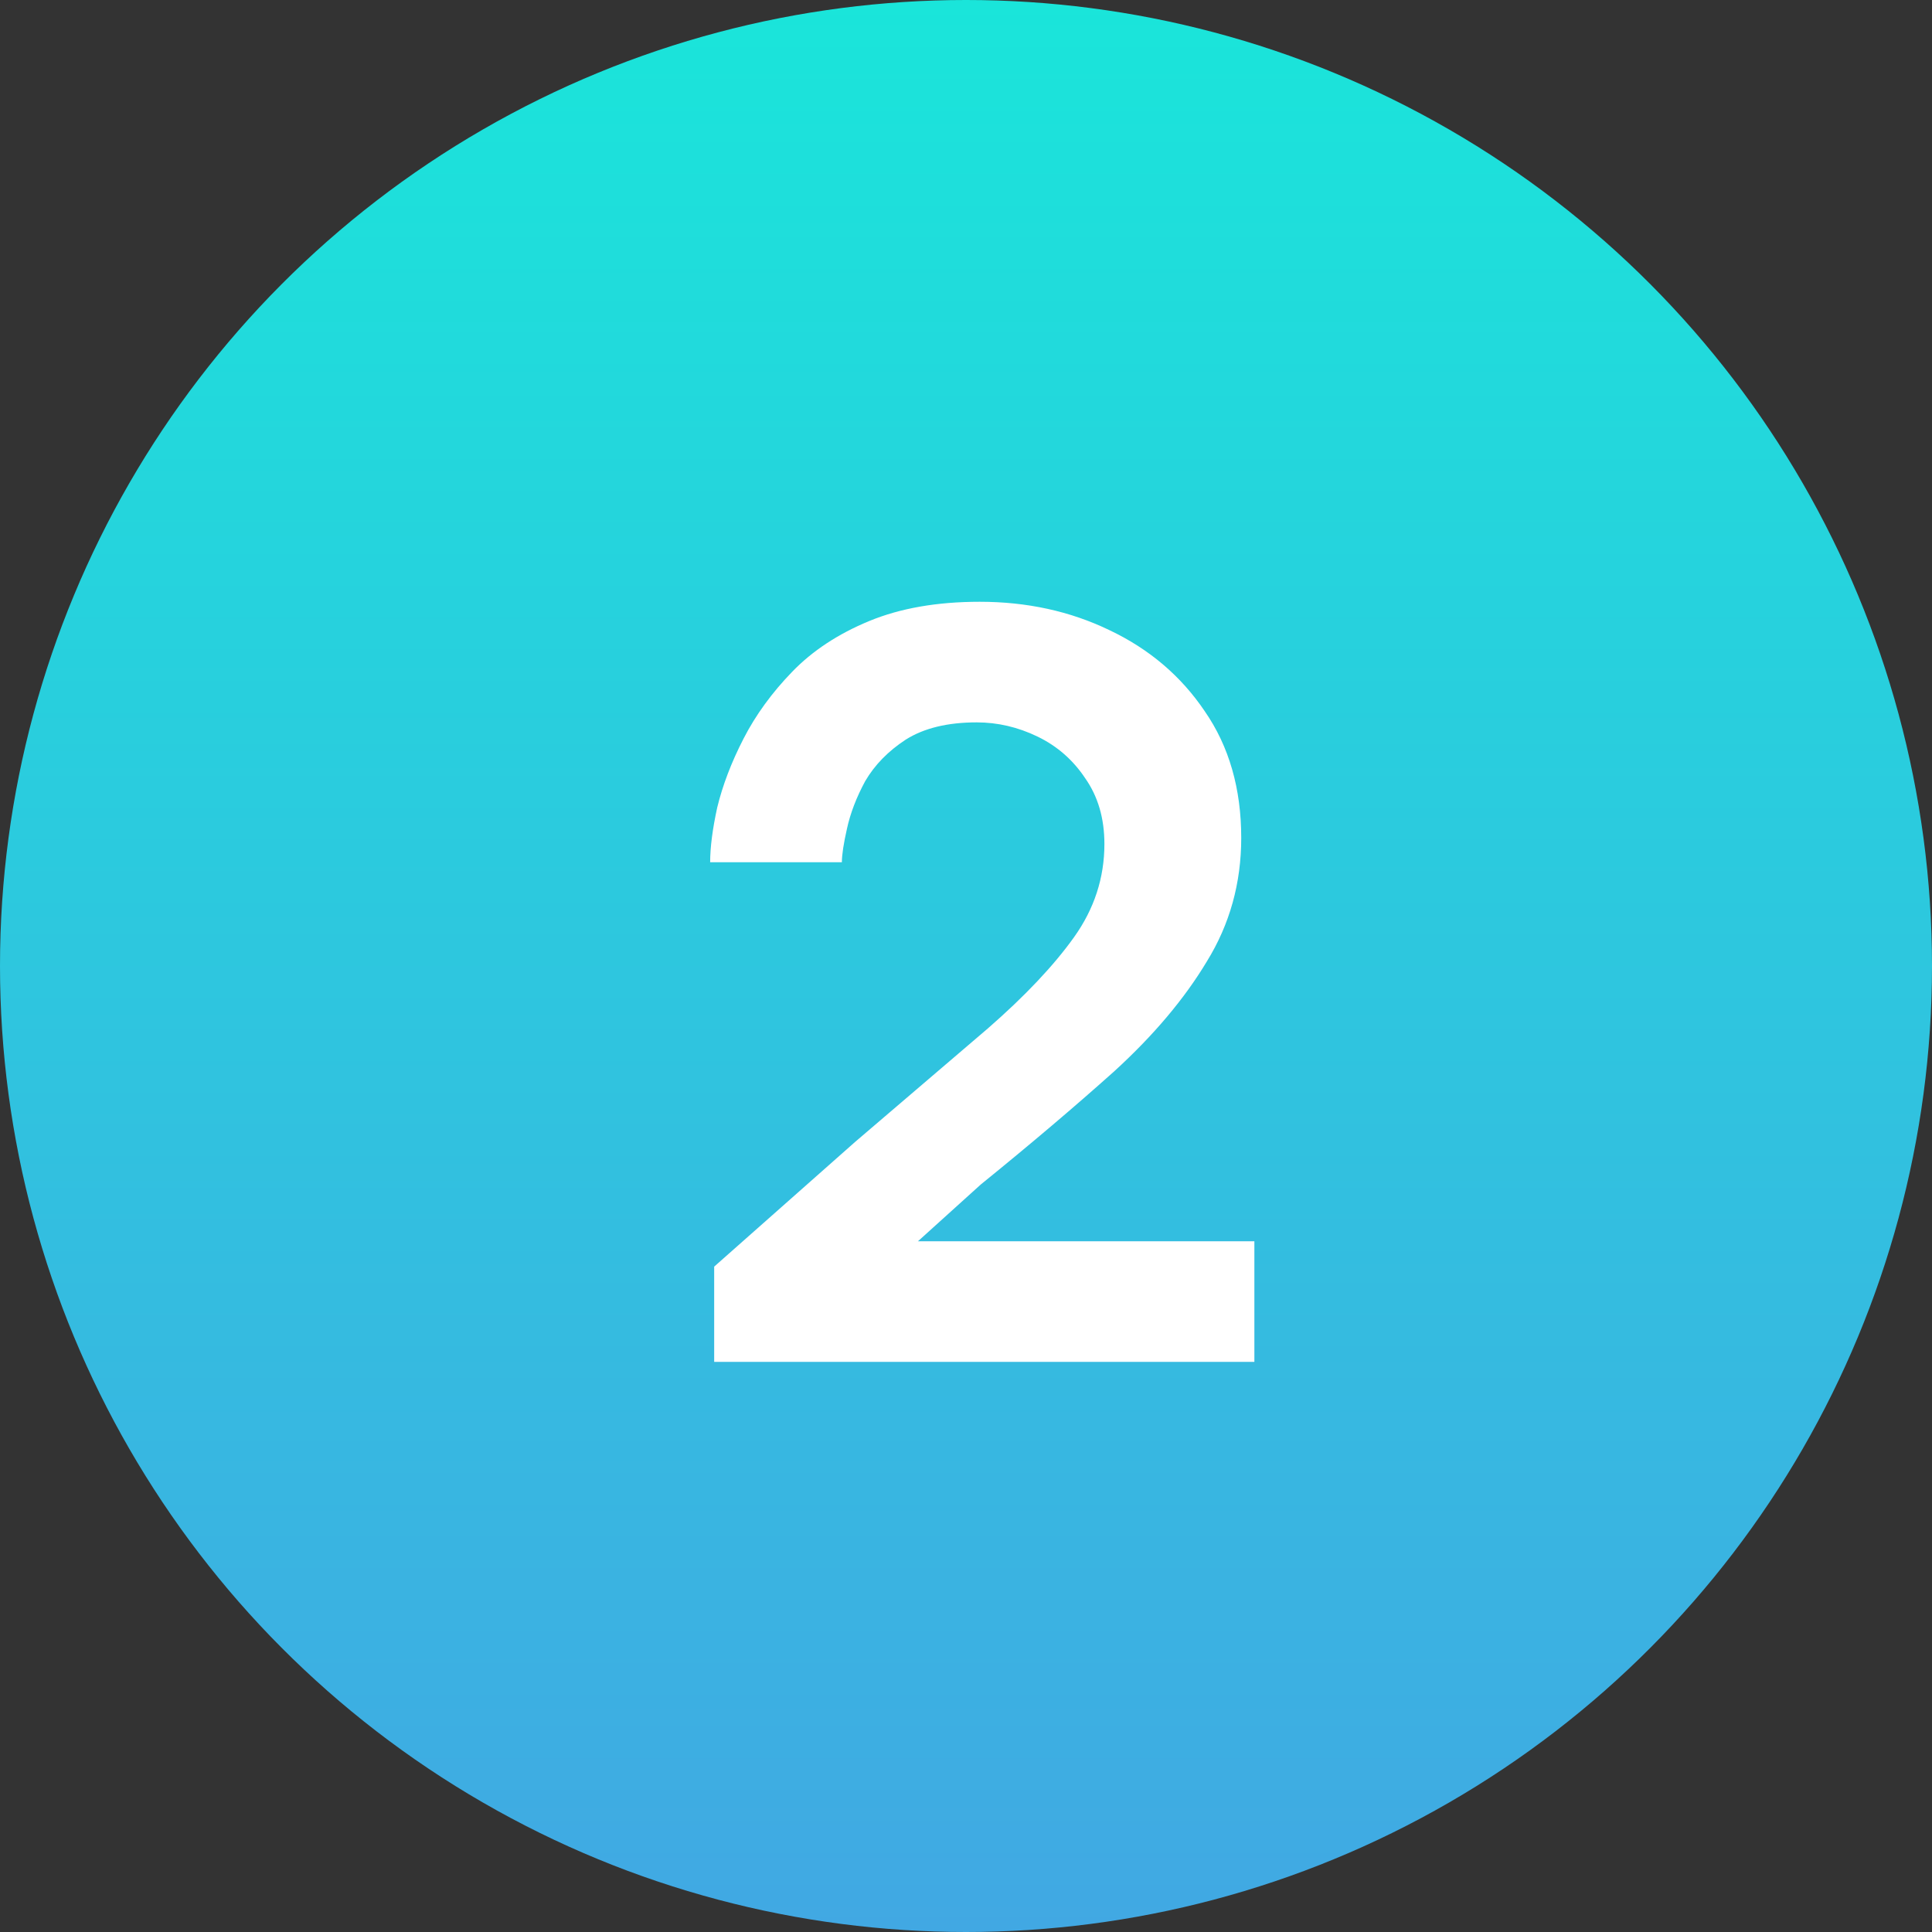 <?xml version="1.0" encoding="UTF-8"?> <svg xmlns="http://www.w3.org/2000/svg" width="61" height="61" viewBox="0 0 61 61" fill="none"><rect x="0" y="0" width="61" height="61" fill="#333333" stroke="none"/><circle cx="30.5" cy="30.5" r="30.5" fill="url(#paint0_linear_1799_1042)"></circle><path d="M22.549 43V39.992L26.997 36.056C28.619 34.669 30.016 33.475 31.189 32.472C32.363 31.448 33.27 30.488 33.91 29.592C34.55 28.696 34.87 27.715 34.87 26.648C34.87 25.837 34.667 25.144 34.261 24.568C33.877 23.992 33.376 23.555 32.758 23.256C32.139 22.957 31.499 22.808 30.837 22.808C29.92 22.808 29.174 22.989 28.598 23.352C28.043 23.715 27.616 24.152 27.317 24.664C27.04 25.176 26.848 25.677 26.741 26.168C26.635 26.637 26.581 26.989 26.581 27.224H22.422C22.422 26.755 22.496 26.179 22.645 25.496C22.816 24.792 23.093 24.067 23.477 23.32C23.861 22.573 24.373 21.869 25.014 21.208C25.654 20.547 26.464 20.013 27.445 19.608C28.427 19.203 29.59 19 30.933 19C32.427 19 33.792 19.299 35.029 19.896C36.288 20.493 37.291 21.347 38.038 22.456C38.806 23.565 39.19 24.899 39.19 26.456C39.19 27.885 38.827 29.187 38.102 30.36C37.398 31.533 36.427 32.685 35.19 33.816C33.952 34.925 32.544 36.12 30.965 37.4L28.982 39.192H39.605V43H22.549Z" fill="white"></path><defs><linearGradient id="paint0_linear_1799_1042" x1="30.5" y1="0" x2="30.5" y2="61" gradientUnits="userSpaceOnUse"><stop stop-color="#1AE5DA"></stop><stop offset="1" stop-color="#41A8E3"></stop></linearGradient></defs></svg> 